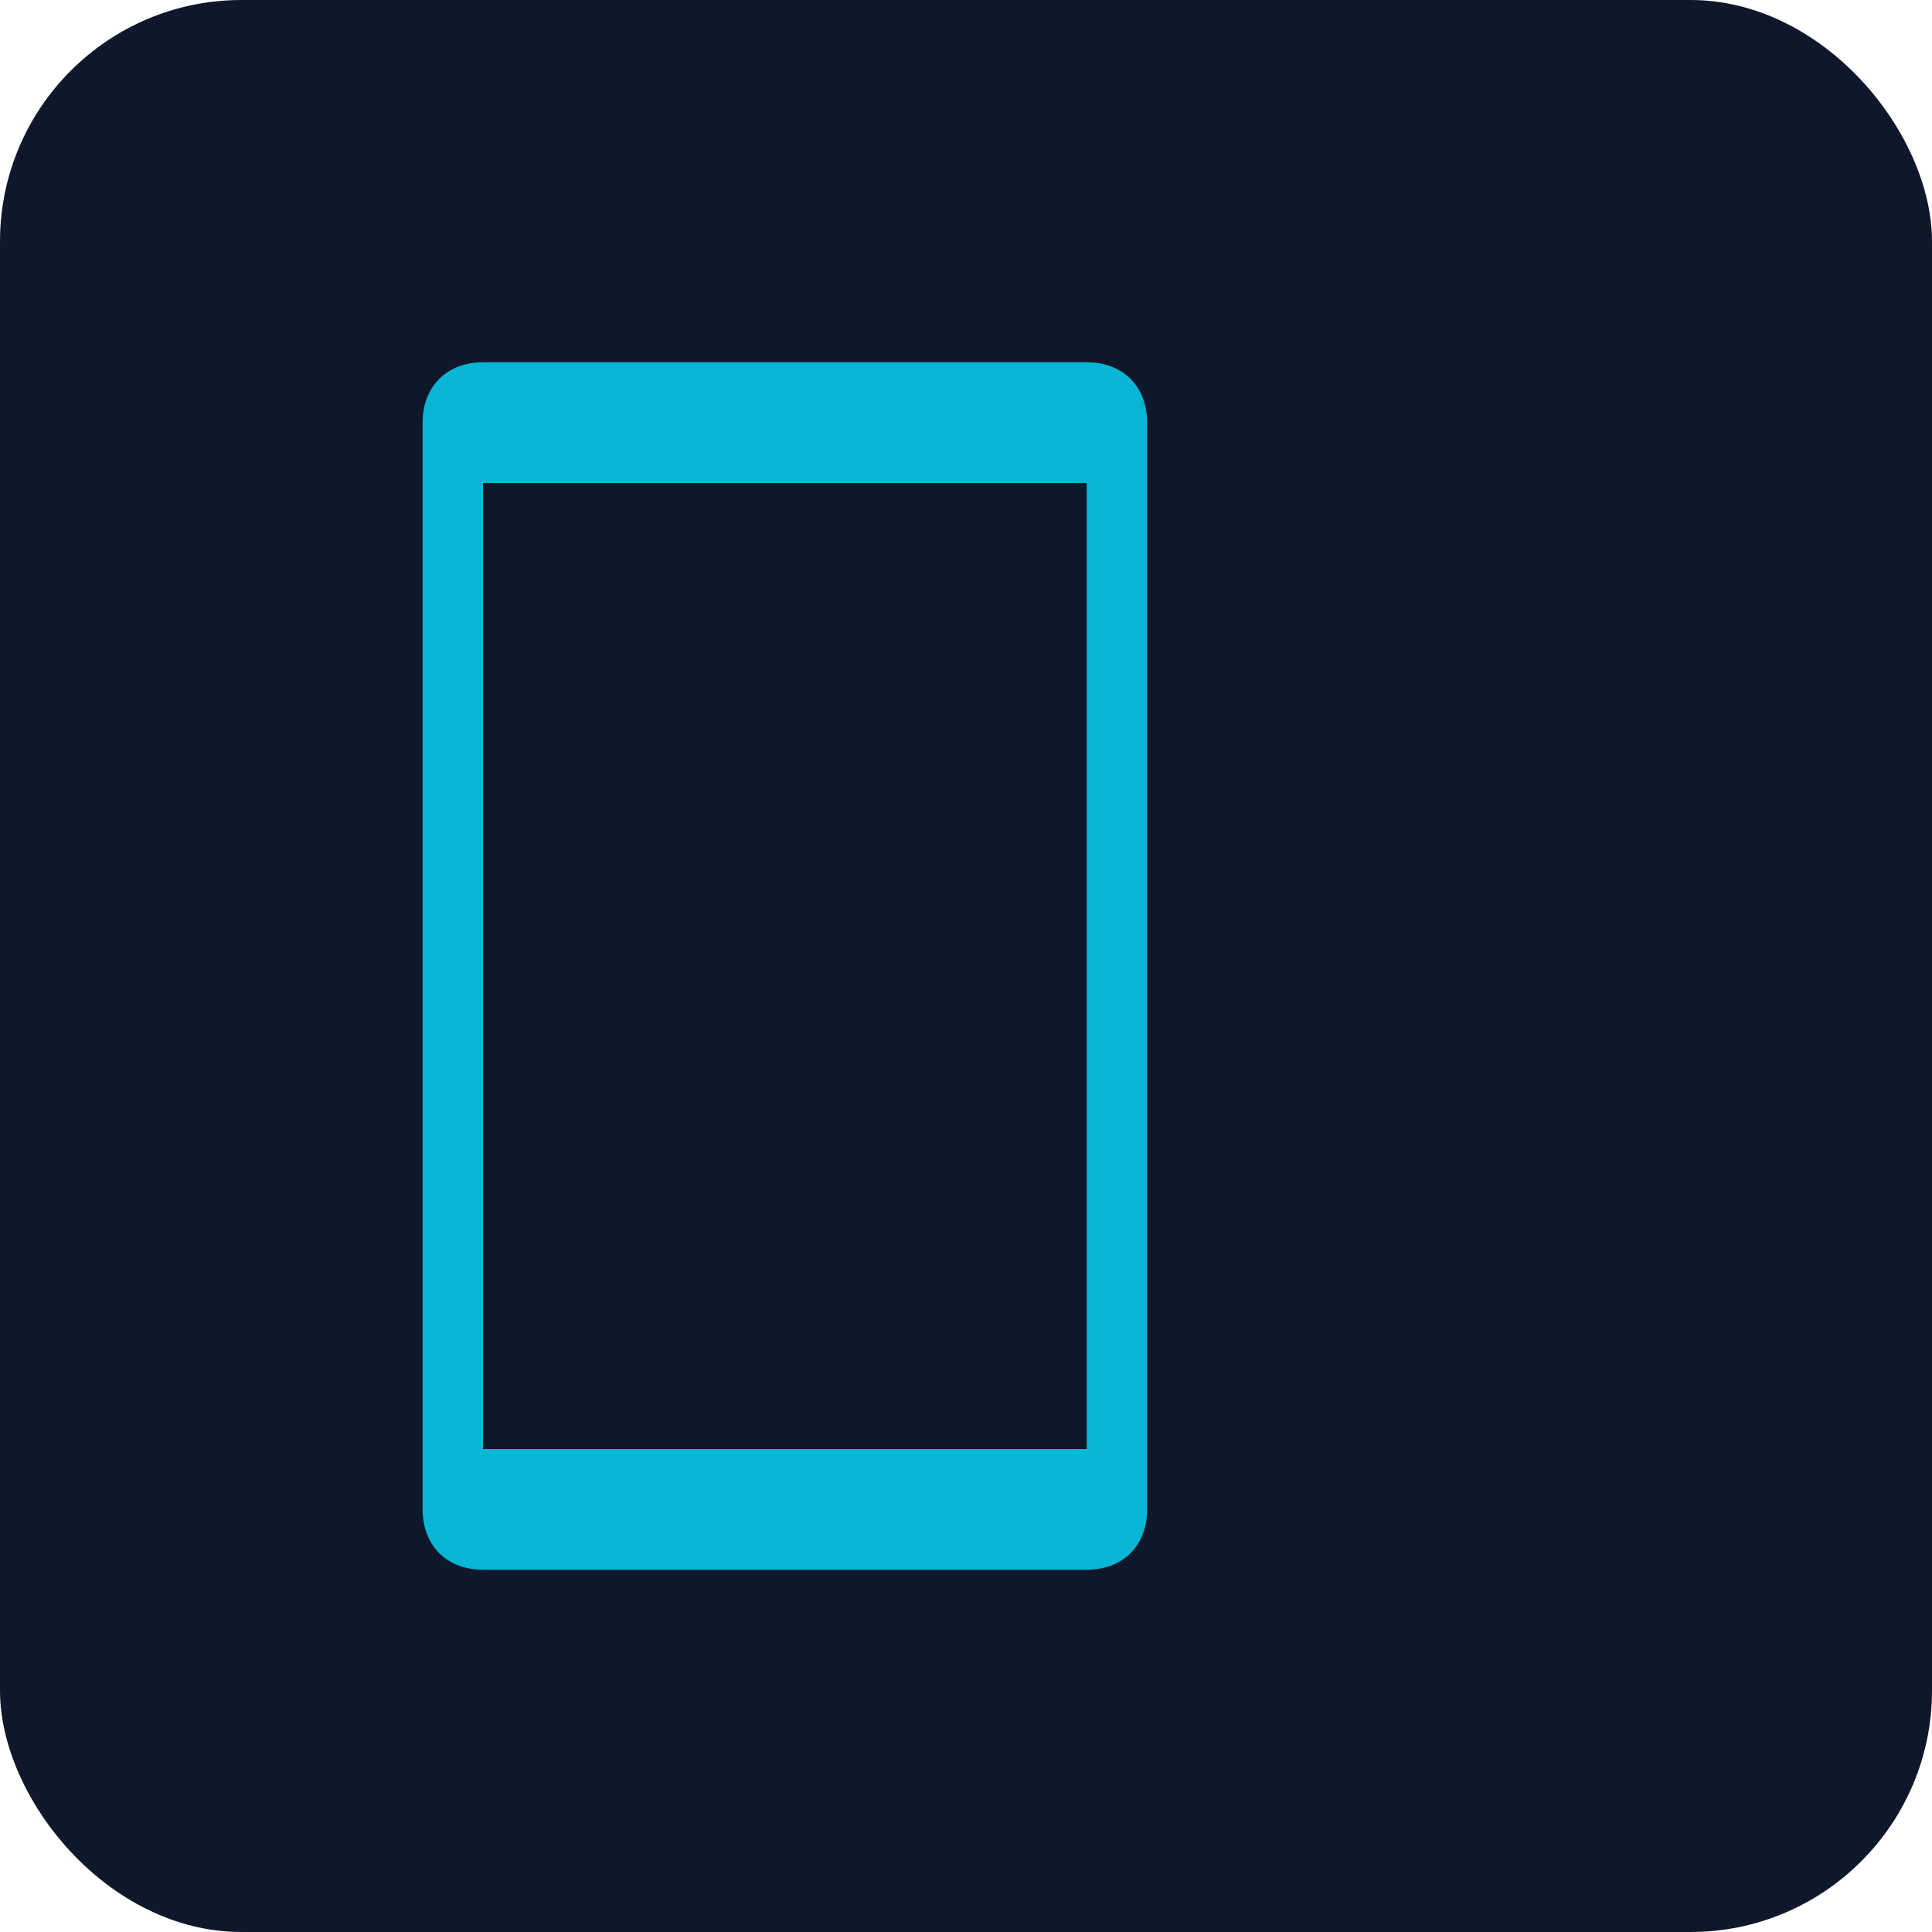 <svg xmlns="http://www.w3.org/2000/svg" viewBox="0 0 32 32" width="32" height="32">
  <rect width="32" height="32" rx="4" fill="#0f172a"/>
  <path d="M8,6C7.4,6 7,6.4 7,7V25C7,25.6 7.4,26 8,26H18C18.6,26 19,25.6 19,25V7C19,6.4 18.6,6 18,6H8ZM8,8H18V24H8V8Z" fill="#06b6d4"/>
</svg>
